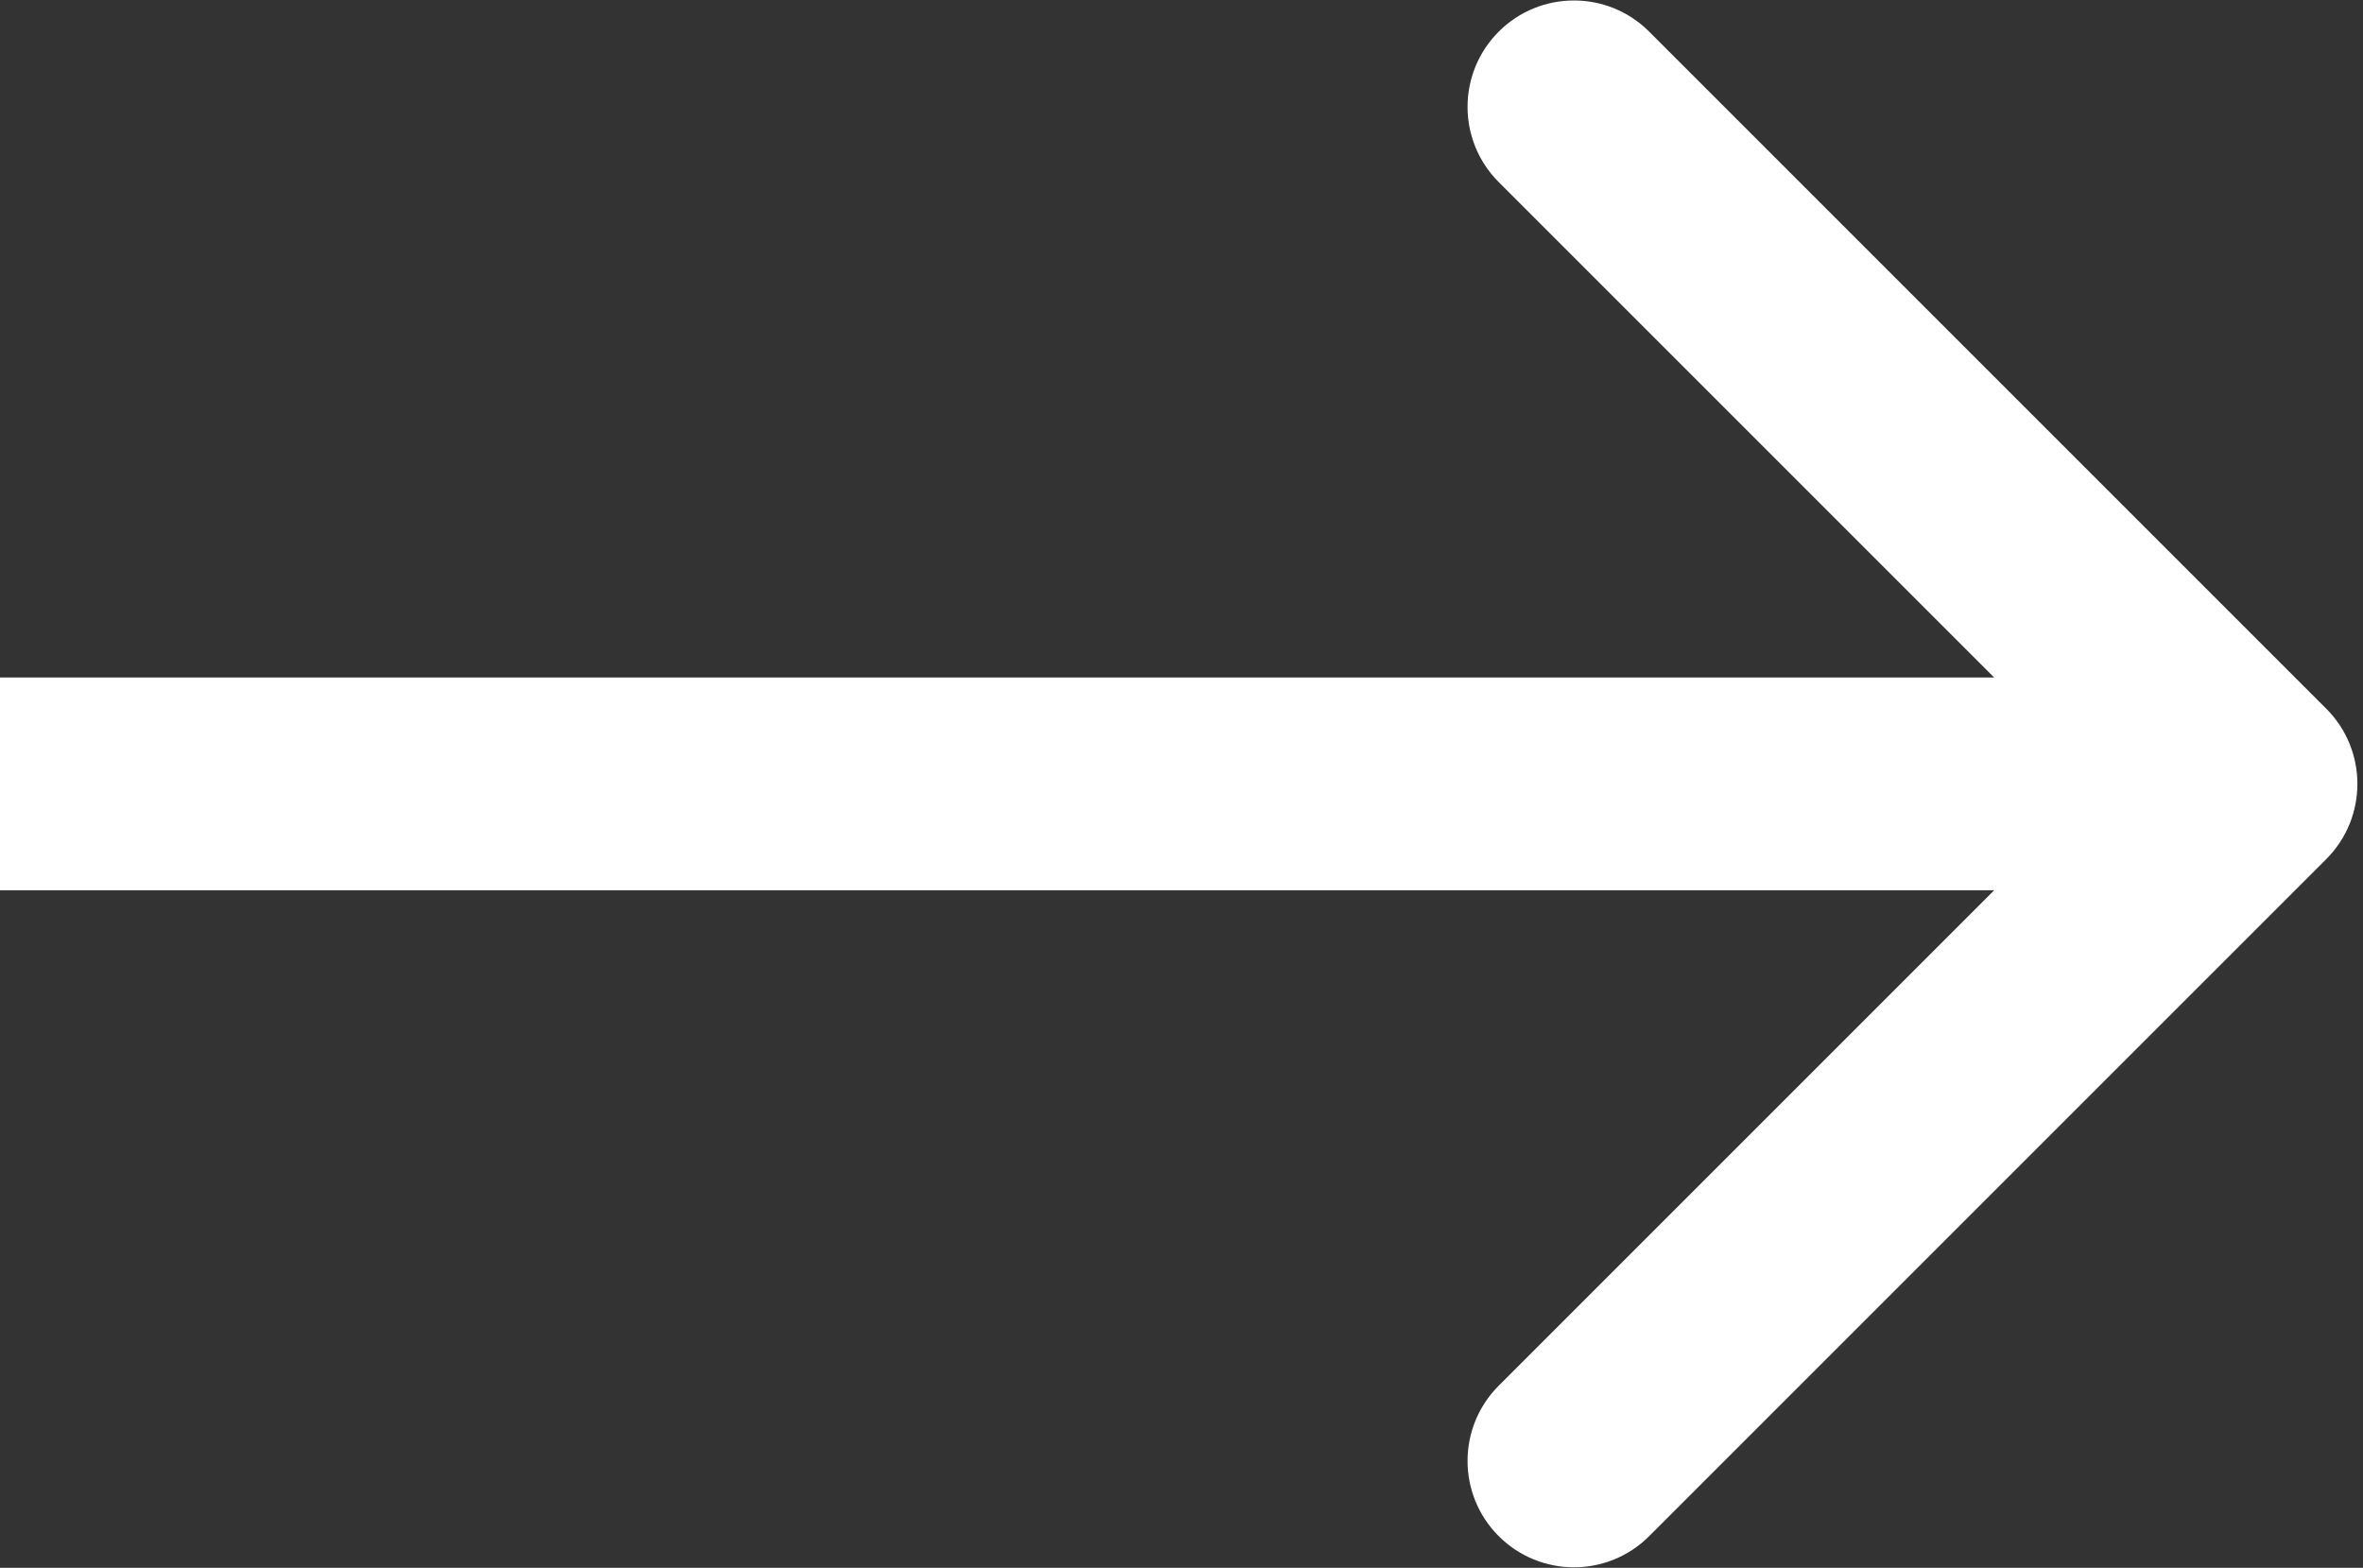 <svg width="211" height="140" viewBox="0 0 211 140" fill="none" xmlns="http://www.w3.org/2000/svg">
<rect x="0" y="0" width="211" height="140" fill="#333333" stroke="none"/>
<path d="M207.718 76.718C211.427 73.007 211.427 66.993 207.718 63.282L147.26 2.825C143.55 -0.885 137.535 -0.885 133.825 2.825C130.115 6.535 130.115 12.55 133.825 16.26L187.565 70L133.825 123.74C130.115 127.45 130.115 133.465 133.825 137.175C137.535 140.885 143.55 140.885 147.26 137.175L207.718 76.718ZM0 70V79.5H201V70V60.5H0V70Z" fill="white"/>
</svg>

